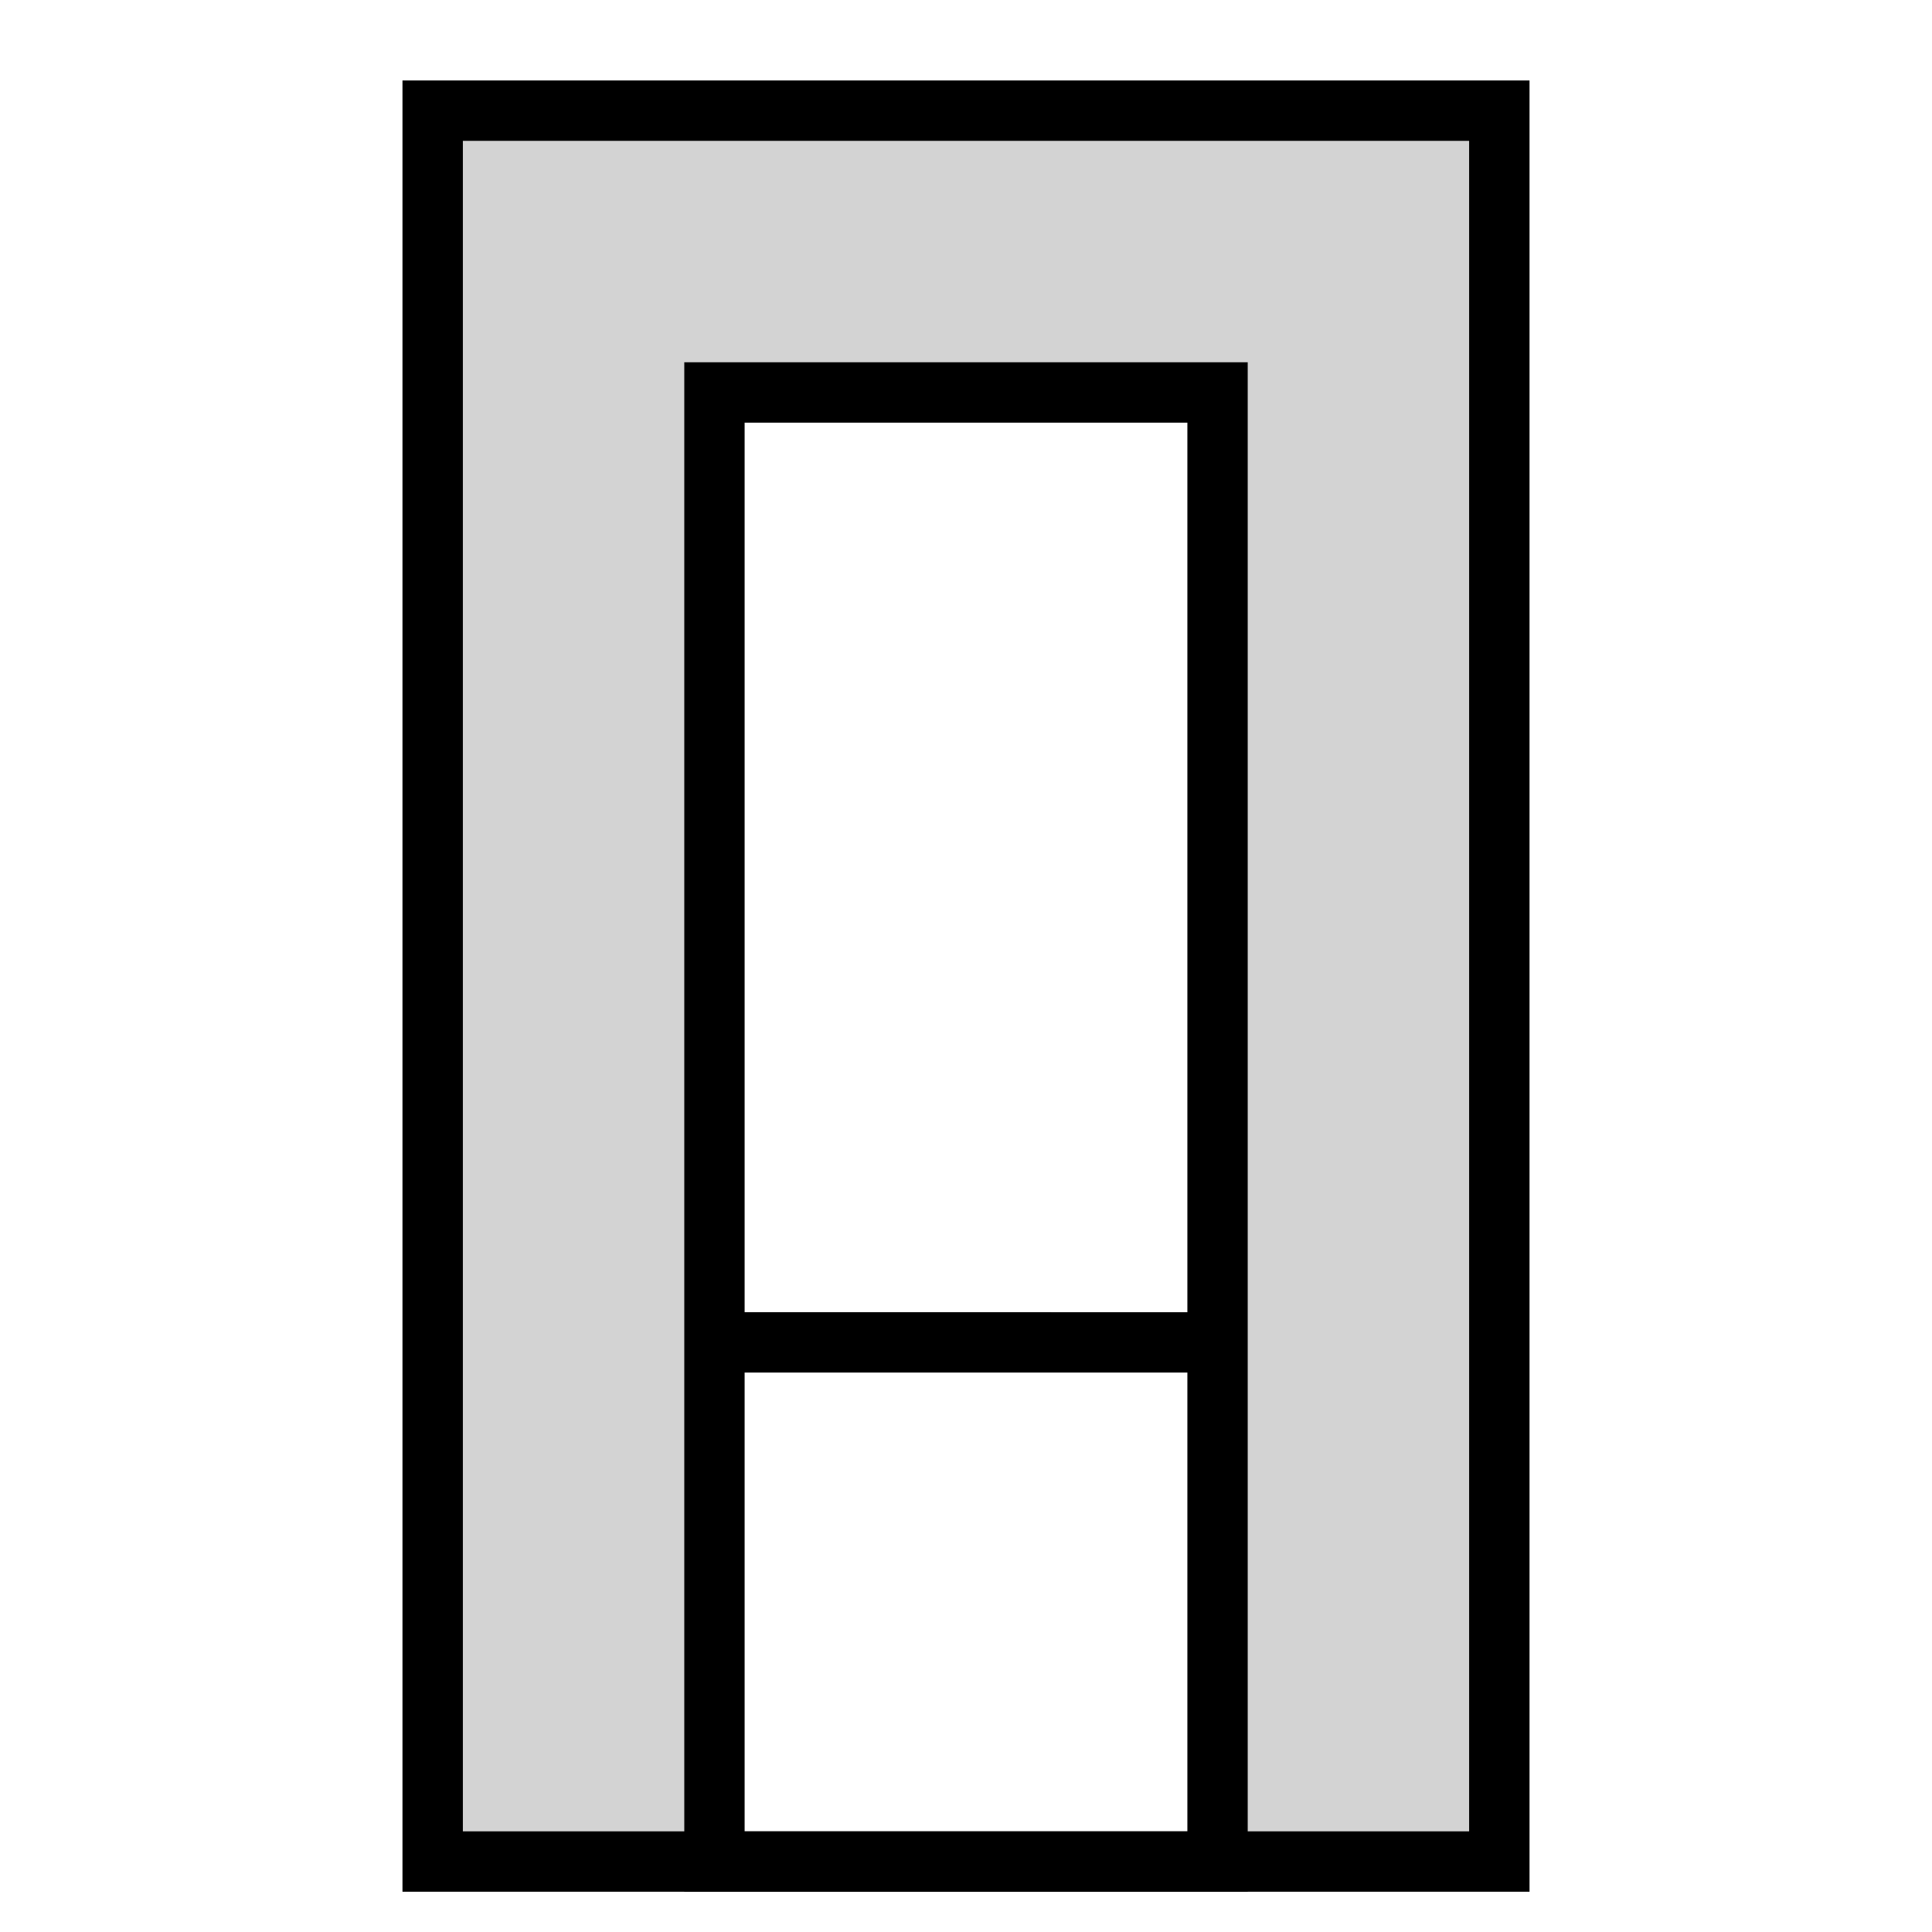 <svg id="Image" xmlns="http://www.w3.org/2000/svg" xmlns:xlink="http://www.w3.org/1999/xlink" width="72" height="72" viewBox="0 0 72 72">
  <defs>
    <clipPath id="clip-path">
      <rect id="Mask" width="72" height="72" fill="none"/>
    </clipPath>
  </defs>
  <g id="img" clip-path="url(#clip-path)">
    <path id="bg" d="M-426-491.5h-10.5v-57h-21v57H-468V-559h42v67.5Z" transform="translate(483 562)" fill="#d3d3d3"/>
    <path id="path" d="M2.25,2.25v63h37.5v-63H2.25M0,0H42V67.5H0Z" transform="translate(15 2.999)"/>
    <path id="Combine" d="M-468-502v-57h21v57Zm2.25-2.25h16.5v-17.1h-16.5Zm16.5-19.348v-33.151h-16.5V-523.6Z" transform="translate(493.5 572.5)"/>
  </g>
</svg>
